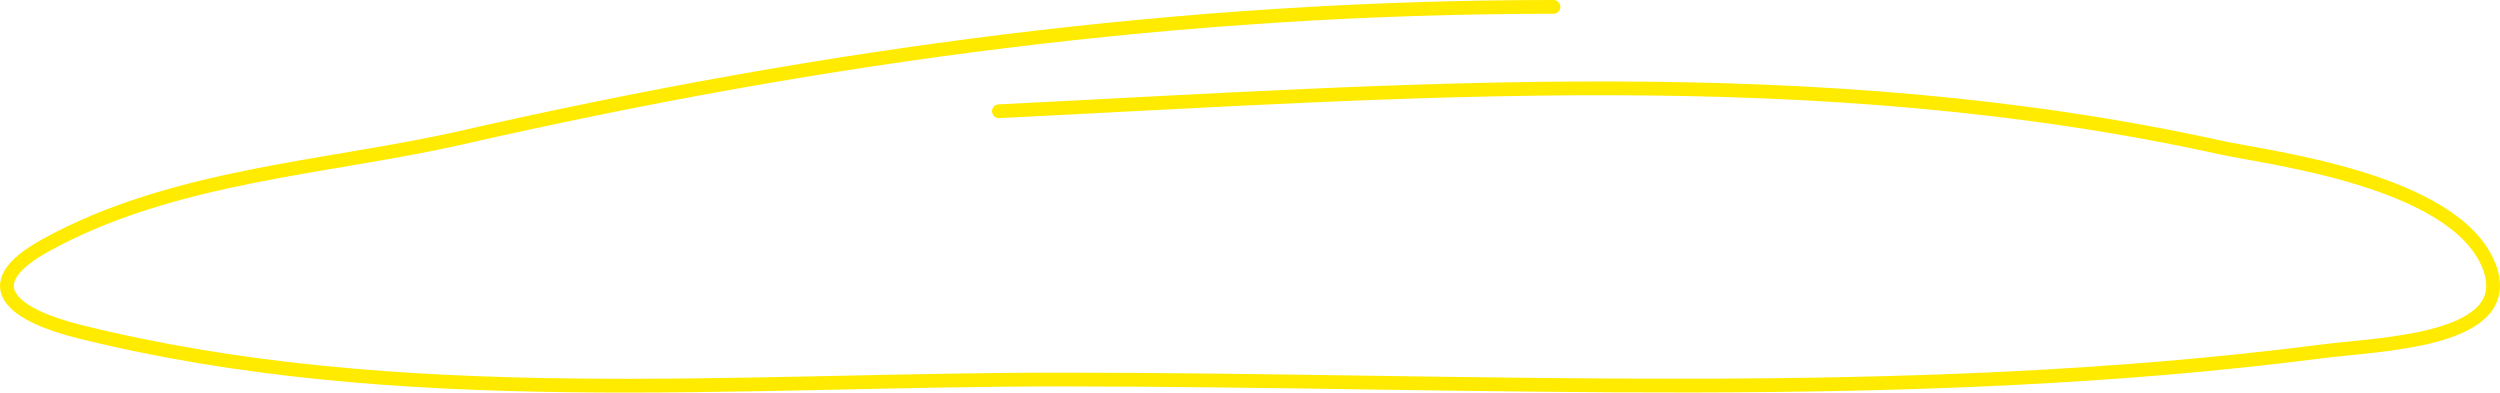 <?xml version="1.0" encoding="UTF-8"?> <svg xmlns="http://www.w3.org/2000/svg" width="363" height="57" viewBox="0 0 363 57" fill="none"> <path d="M225.568 1C171.93 1 119.909 7.942 66.952 19.997C47.605 24.402 25.166 25.372 6.597 35.628C-4.356 41.677 2.664 45.935 11.477 48.133C57.789 59.68 107.111 55.107 153.825 55.107C214.527 55.107 276.627 58.818 337.168 51.019C345.685 49.921 365.685 49.576 361.408 38.634C356.501 26.081 329.144 22.899 322.527 21.44C263.59 8.449 204.282 13.231 145.04 16.15" stroke="#FFEB00" stroke-width="2" stroke-linecap="round"></path> </svg> 